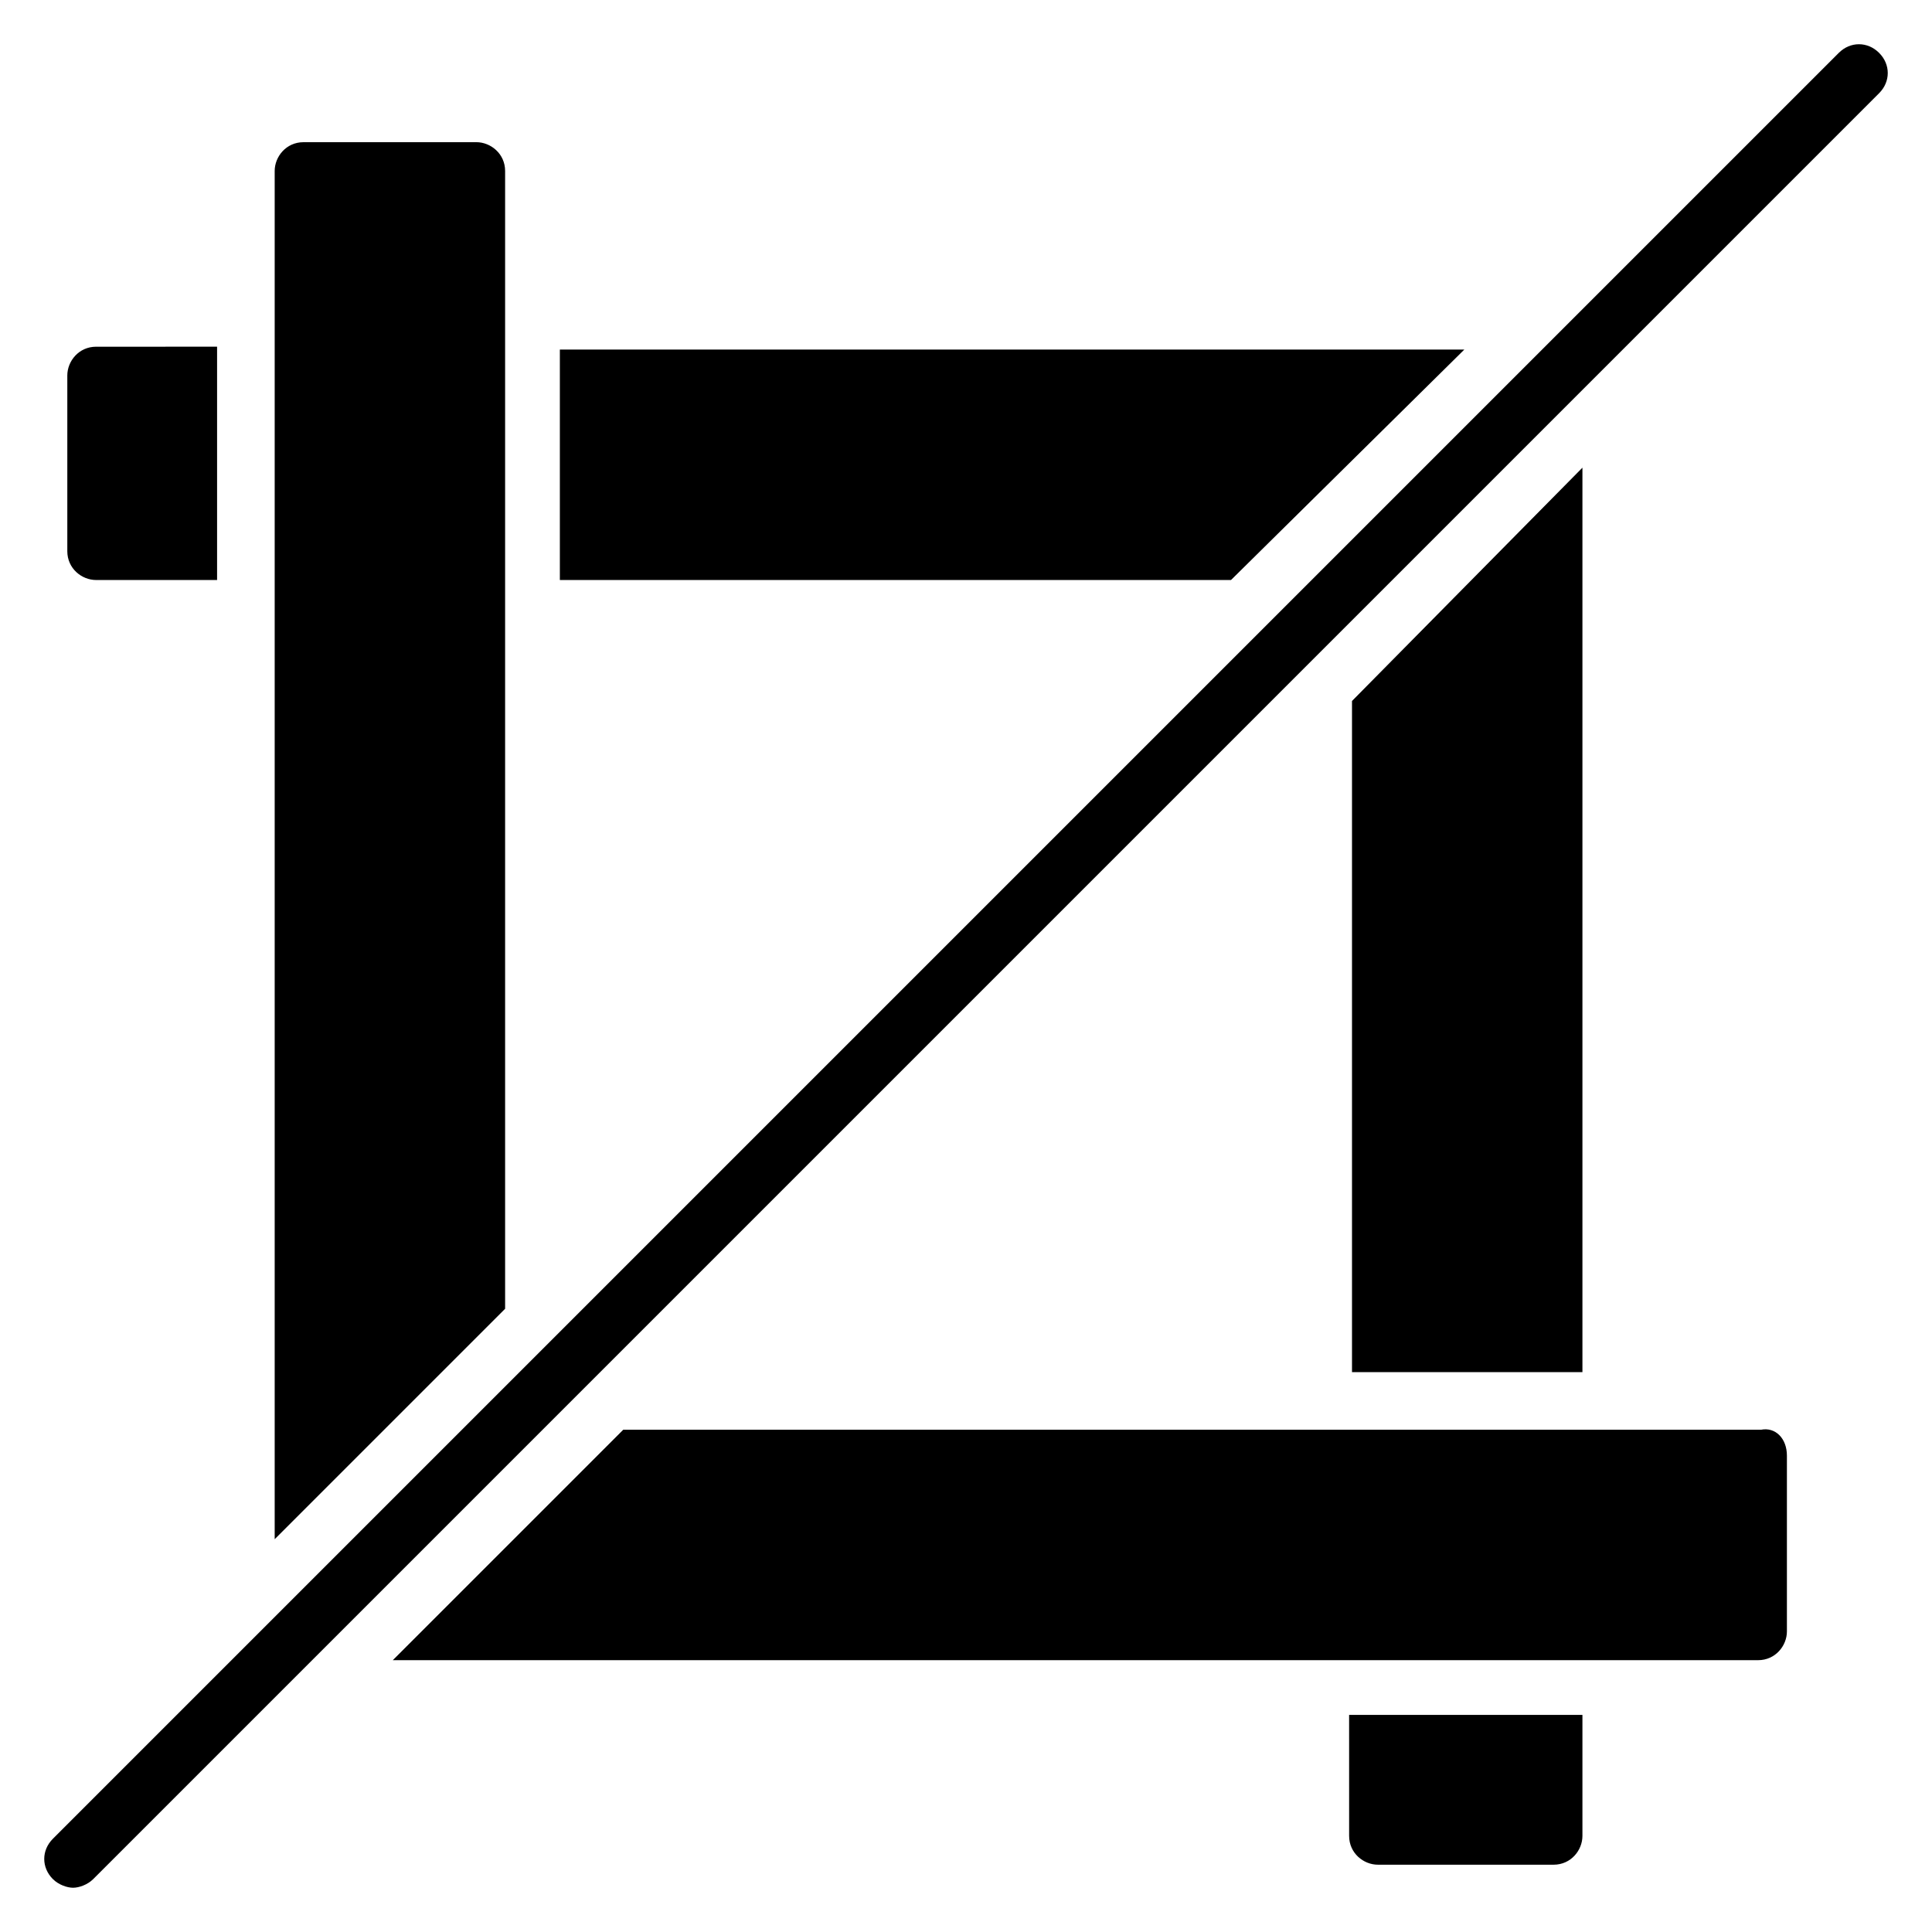 <?xml version="1.0" encoding="UTF-8"?>
<!-- Uploaded to: ICON Repo, www.svgrepo.com, Generator: ICON Repo Mixer Tools -->
<svg fill="#000000" width="800px" height="800px" version="1.1" viewBox="144 144 512 512" xmlns="http://www.w3.org/2000/svg">
 <g>
  <path d="m277.86 490.84-61.066 61.066v-362.59c0-3.816 3.055-7.633 7.633-7.633l45.801-0.004c3.816 0 7.633 3.055 7.633 7.633z"/>
  <path d="m617.55 529.77v46.562c0 3.816-3.055 7.633-7.633 7.633h-361.82l61.066-61.066h301.52c3.816-0.766 6.867 2.289 6.867 6.871z"/>
  <path d="m201.53 236.64v61.066l-32.059 0.004c-3.816 0-7.633-3.055-7.633-7.633v-46.562c0-3.816 3.055-7.633 7.633-7.633l32.059-0.004z"/>
  <path d="m532.06 236.64-61.832 61.07h-177.86v-61.07z"/>
  <path d="m563.36 267.94v239.69h-61.066v-177.86z"/>
  <path d="m563.36 598.47v32.062c0 3.816-3.055 7.633-7.633 7.633h-46.562c-3.816 0-7.633-3.055-7.633-7.633l-0.004-32.062z"/>
  <path d="m163.36 644.27c-1.527 0-3.816-0.762-5.344-2.289-3.055-3.055-3.055-7.633 0-10.688l473.28-473.28c3.055-3.055 7.633-3.055 10.688 0 3.055 3.055 3.055 7.633 0 10.688l-473.28 473.28c-1.527 1.527-3.816 2.289-5.344 2.289z"/>
 </g>
</svg>